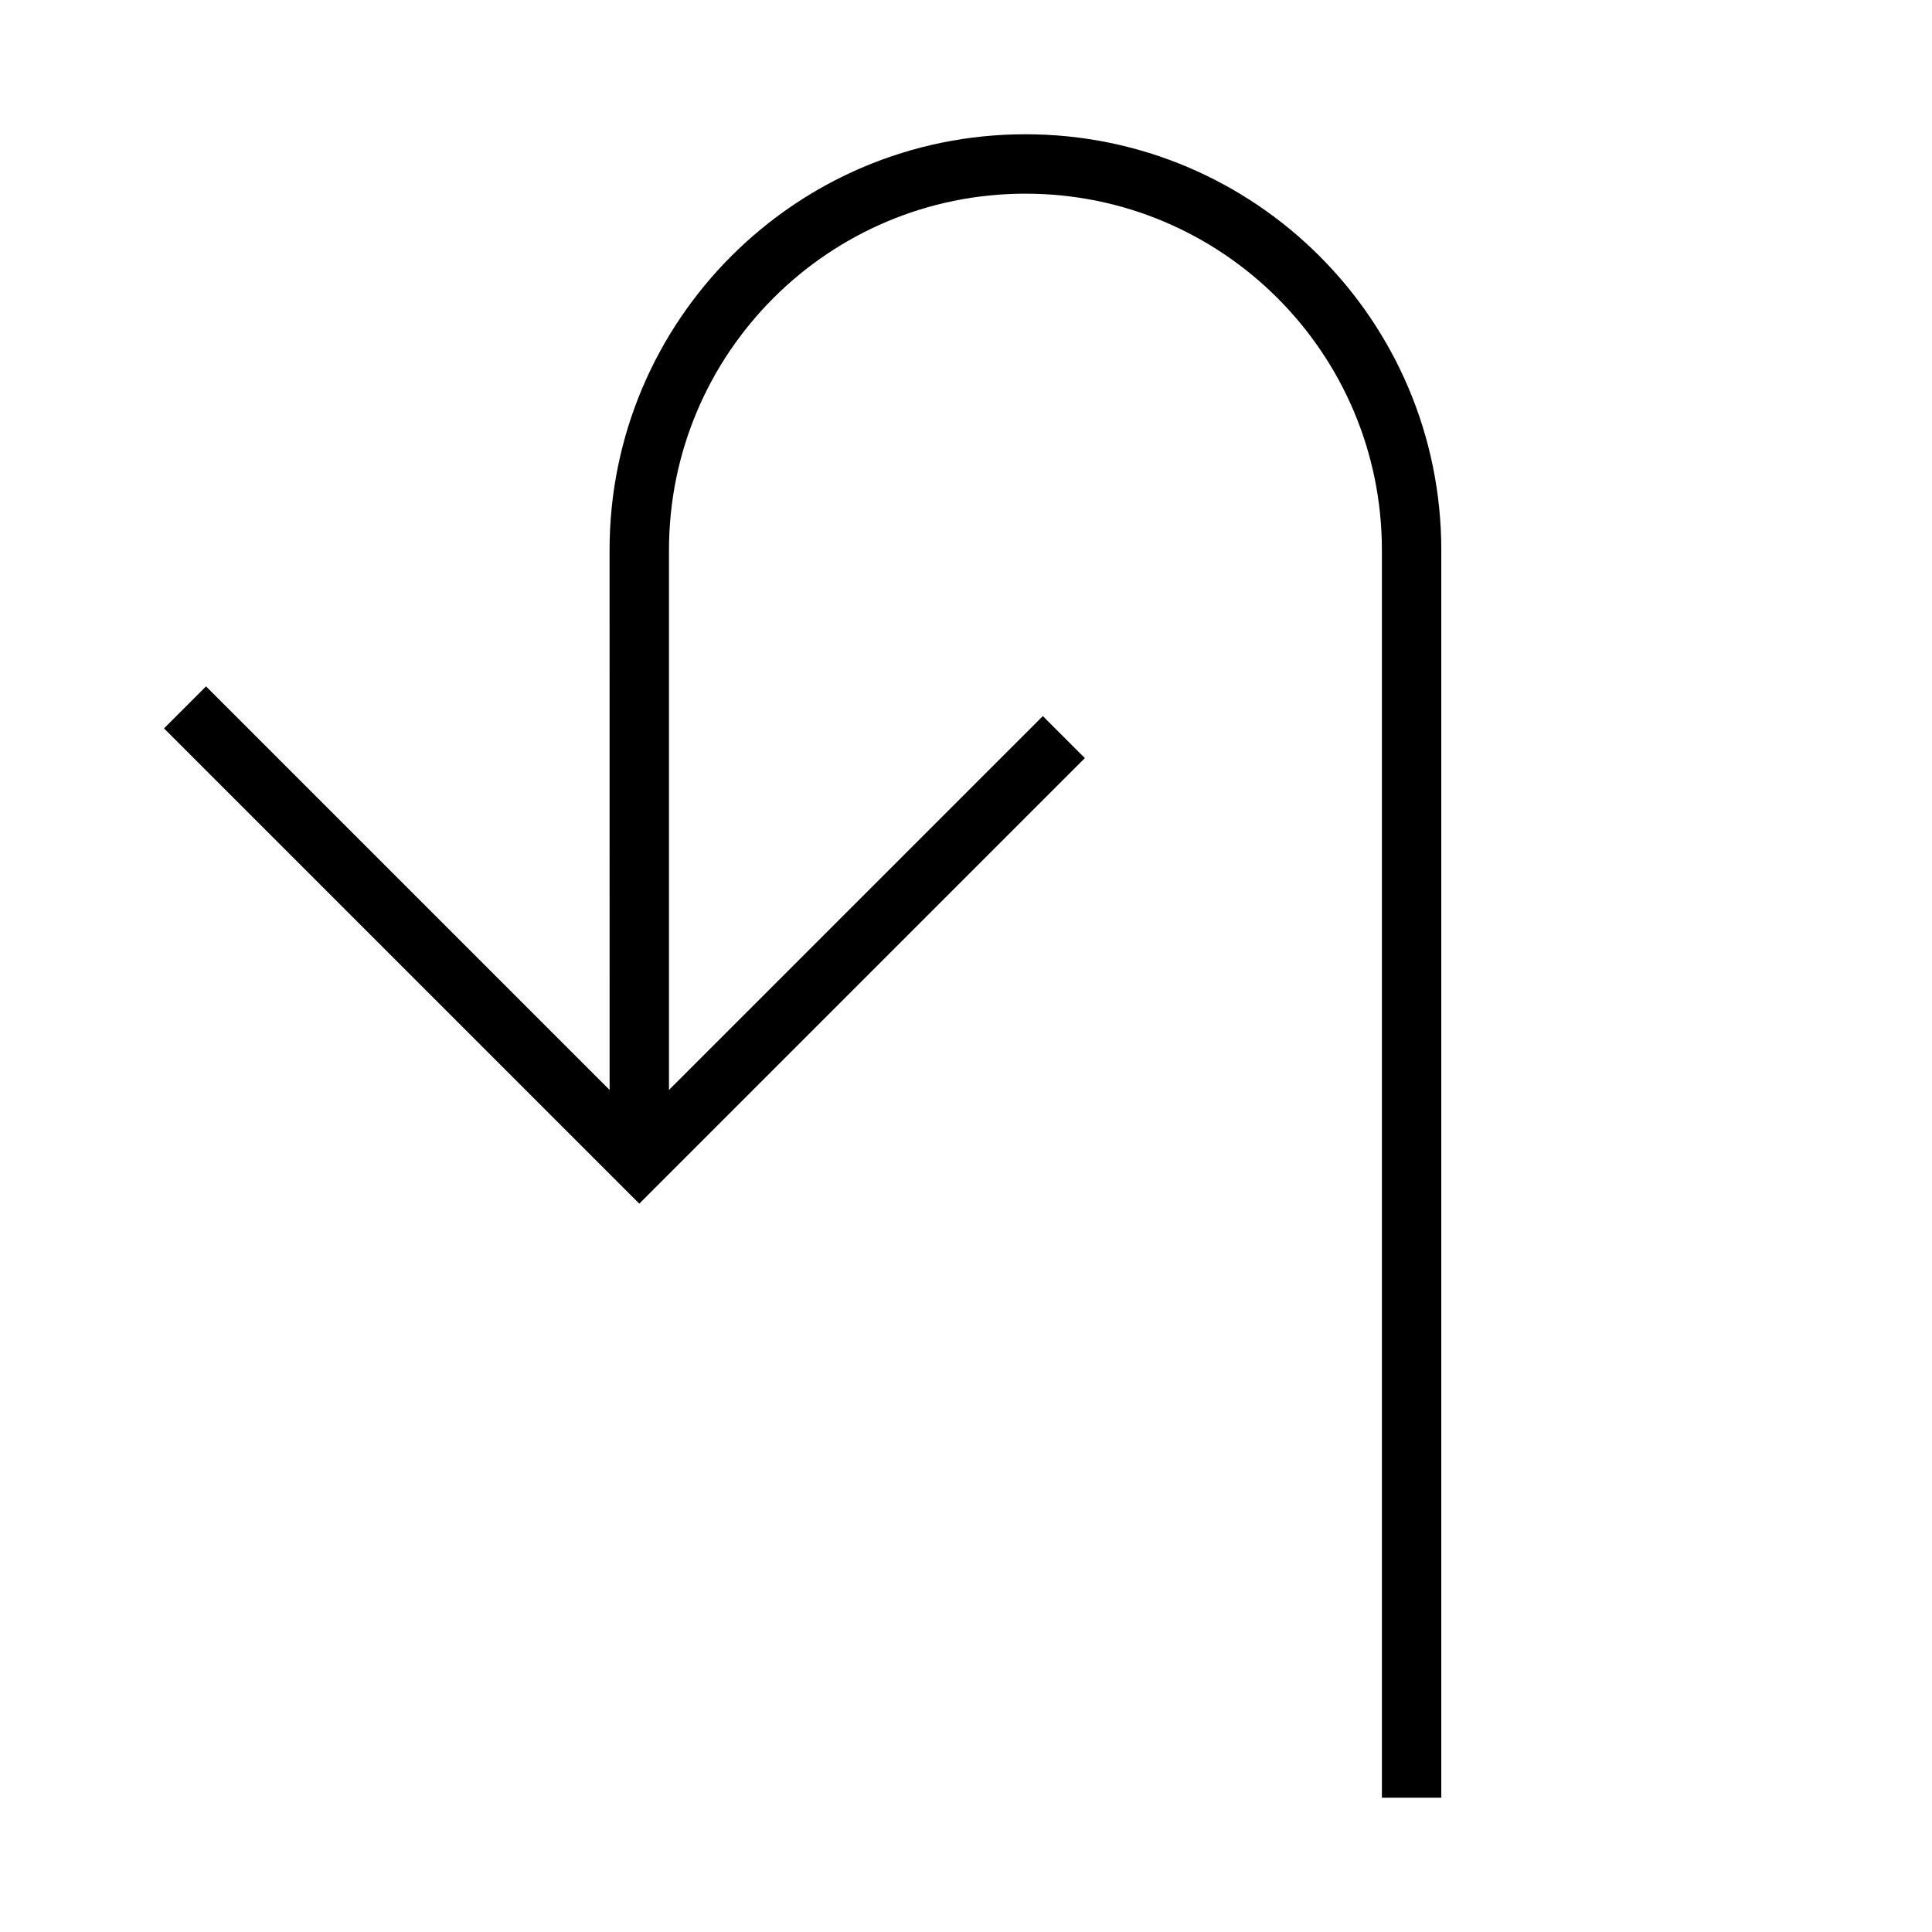 <?xml version="1.0" encoding="UTF-8"?>
<!-- Uploaded to: ICON Repo, www.iconrepo.com, Generator: ICON Repo Mixer Tools -->
<svg fill="#000000" width="800px" height="800px" version="1.1" viewBox="144 144 512 512" xmlns="http://www.w3.org/2000/svg">
 <path d="m305.54 289.79c0-60.867 49.34-110.21 110.21-110.21 60.867 0 110.21 49.34 110.21 110.21v330.62h-15.742v-330.62c0-52.172-42.293-94.465-94.465-94.465-52.172 0-94.465 42.293-94.465 94.465v47.234h-15.742v-47.234h15.742v143.05l99.078-99.074 11.133 11.133-118.08 118.08-125.95-125.95 11.133-11.133 106.95 106.95z"/>
</svg>